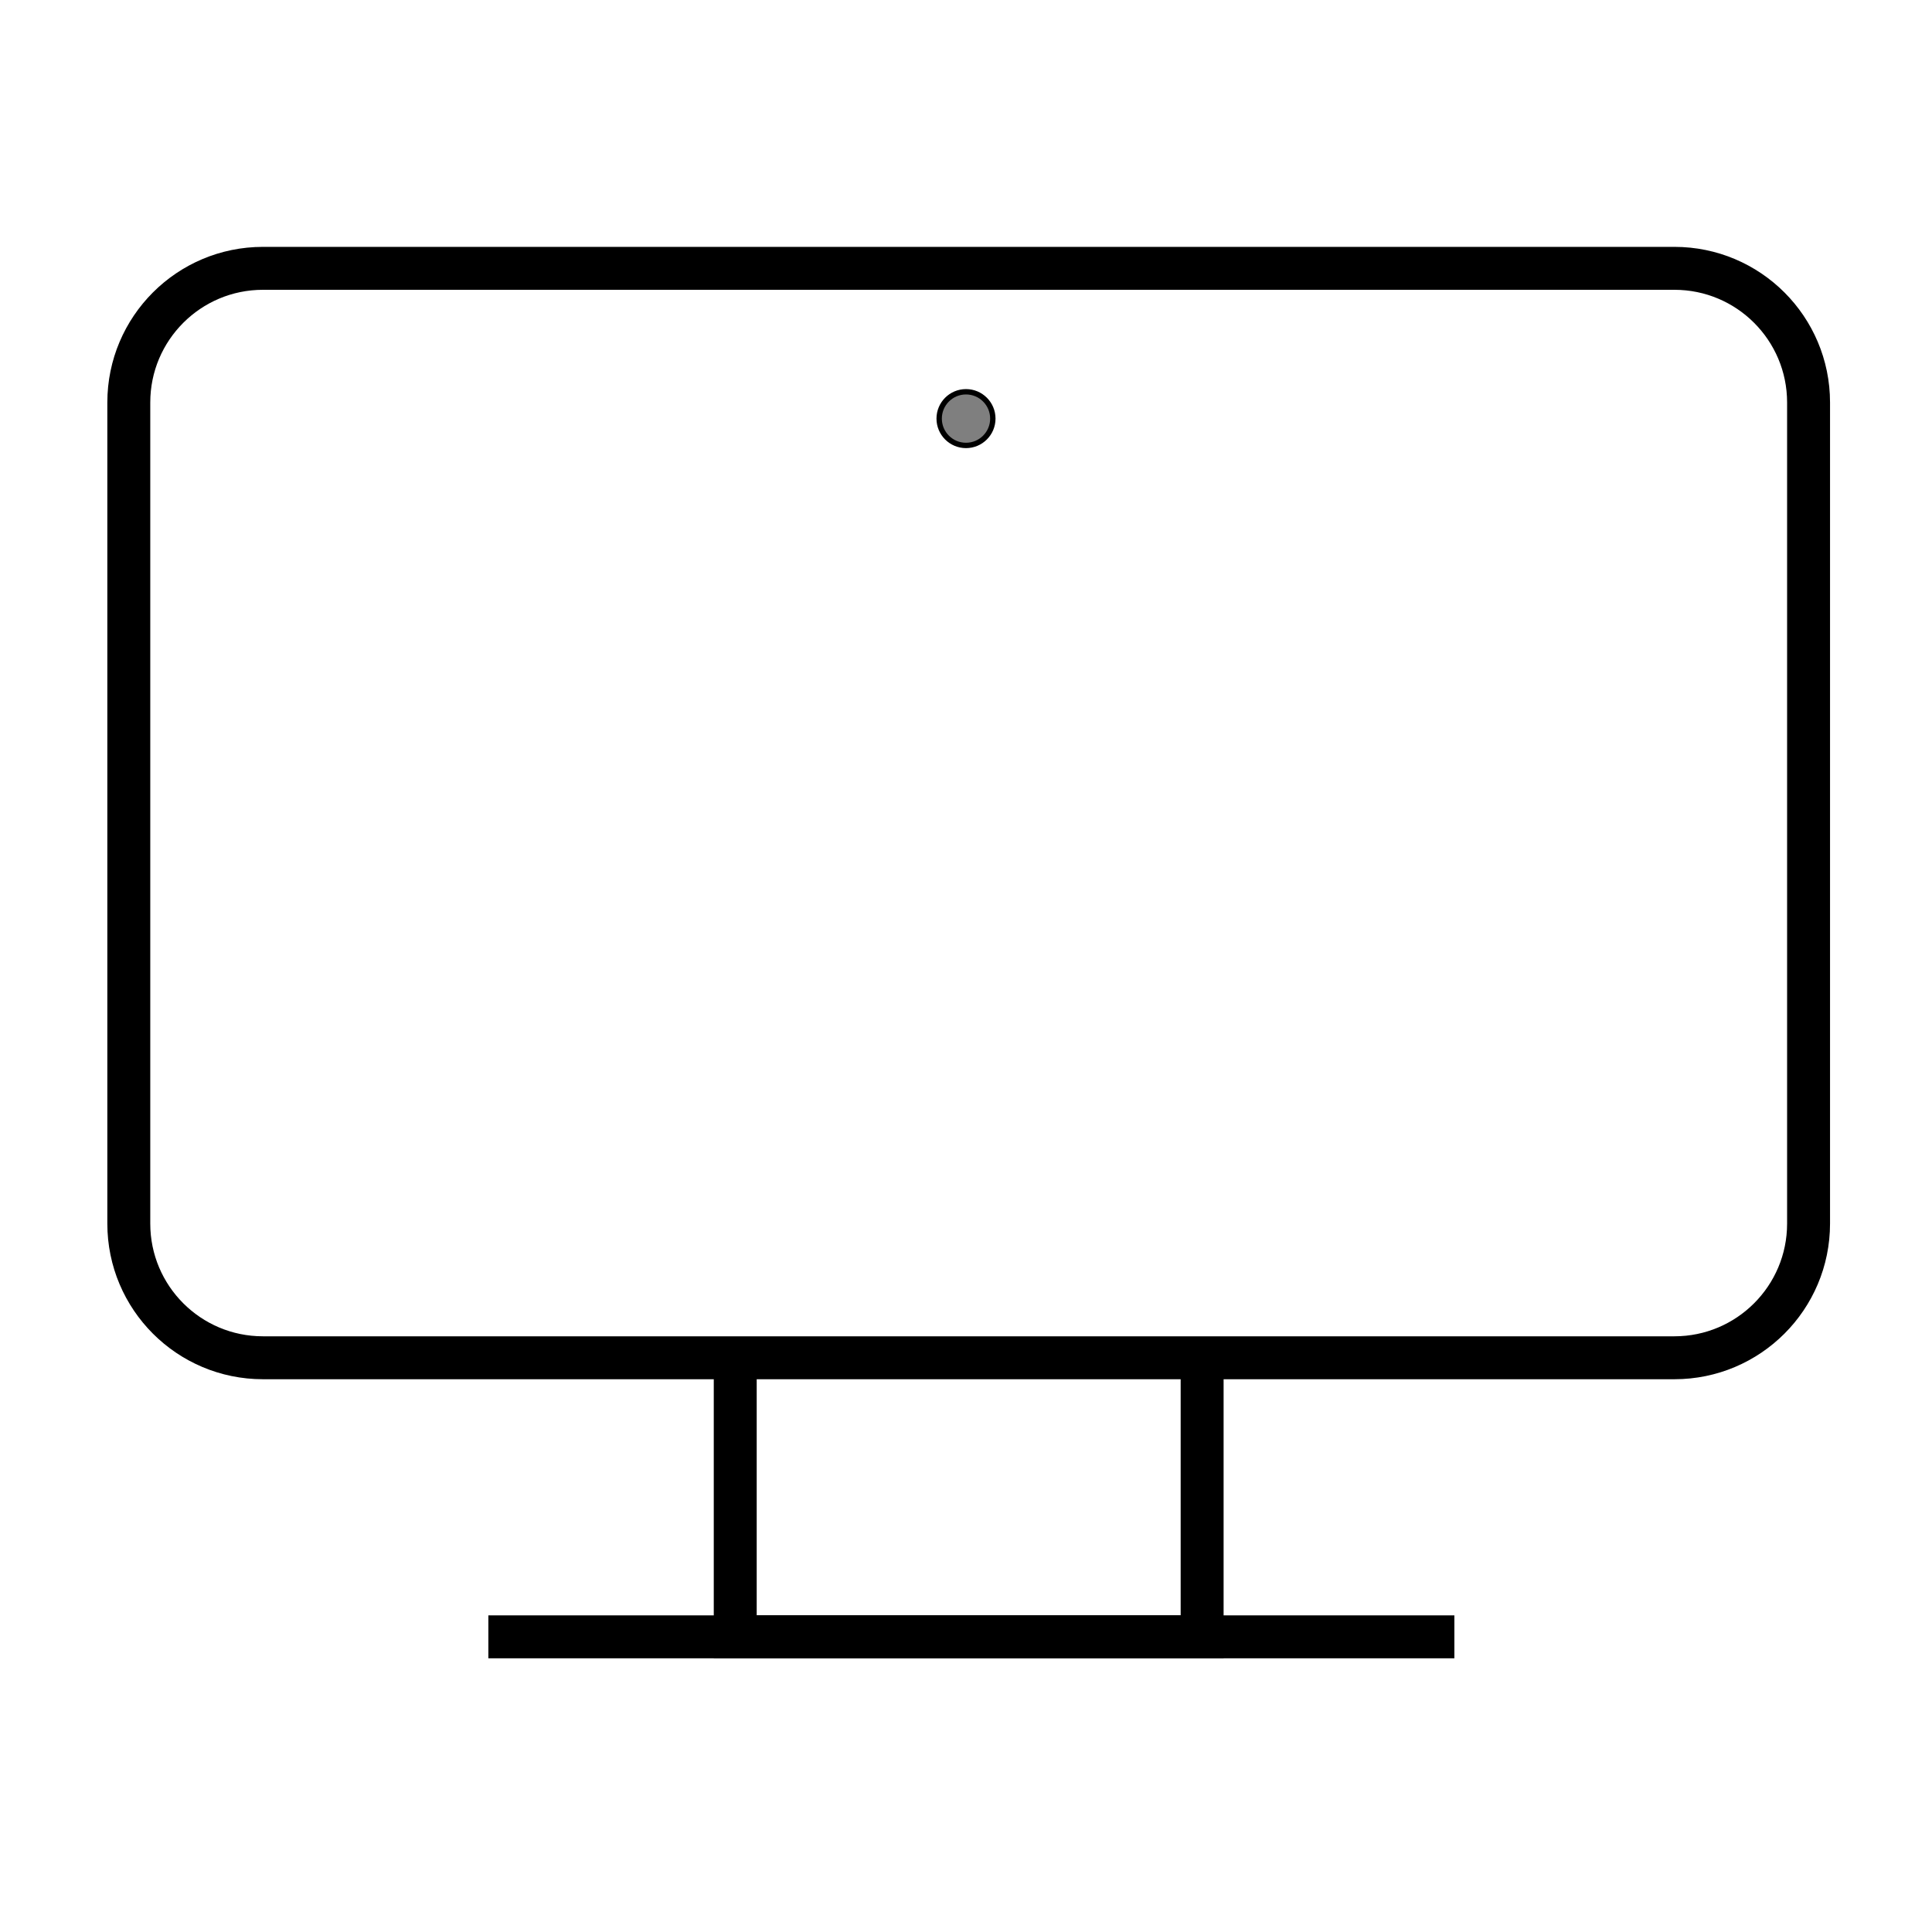 <?xml version="1.0" encoding="UTF-8"?> <svg xmlns="http://www.w3.org/2000/svg" viewBox="0 0 360.00 360.00" data-guides="{&quot;vertical&quot;:[],&quot;horizontal&quot;:[]}"><path fill="none" stroke="#000000" fill-opacity="1" stroke-width="8" stroke-opacity="1" color="rgb(51, 51, 51)" stroke-miterlimit="10" id="tSvgb9d70700f5" title="Path 3" d="M49 50C136.667 50 224.333 50 312 50C325.807 50 337 61.193 337 75C337 126 337 177 337 228C337 241.807 325.807 253 312 253C224.333 253 136.667 253 49 253C35.193 253 24 241.807 24 228C24 177 24 126 24 75C24 61.193 35.193 50 49 50Z"></path><ellipse color="rgb(51, 51, 51)" fill="rgb(127, 127, 127)" cx="180" cy="78" r="5" id="tSvg146e79168e5" title="Ellipse 2" fill-opacity="1" stroke="#000000" stroke-opacity="1" rx="5" ry="5" style="transform: rotate(0deg);"></ellipse><path fill="none" stroke="#000000" fill-opacity="1" stroke-width="8" stroke-opacity="1" color="rgb(51, 51, 51)" stroke-miterlimit="10" id="tSvg12ca37ca382" title="Path 4" d="M224 252C224 269.667 224 287.333 224 305C195 305 166 305 137 305C137 287.333 137 269.667 137 252"></path><line color="rgb(51, 51, 51)" stroke-miterlimit="10" stroke-width="8" stroke="#000000" x1="91" y1="305" x2="271" y2="305" id="tSvgf47feca4c0" title="Line 1" fill="none" fill-opacity="1" stroke-opacity="1"></line><defs></defs></svg> 
